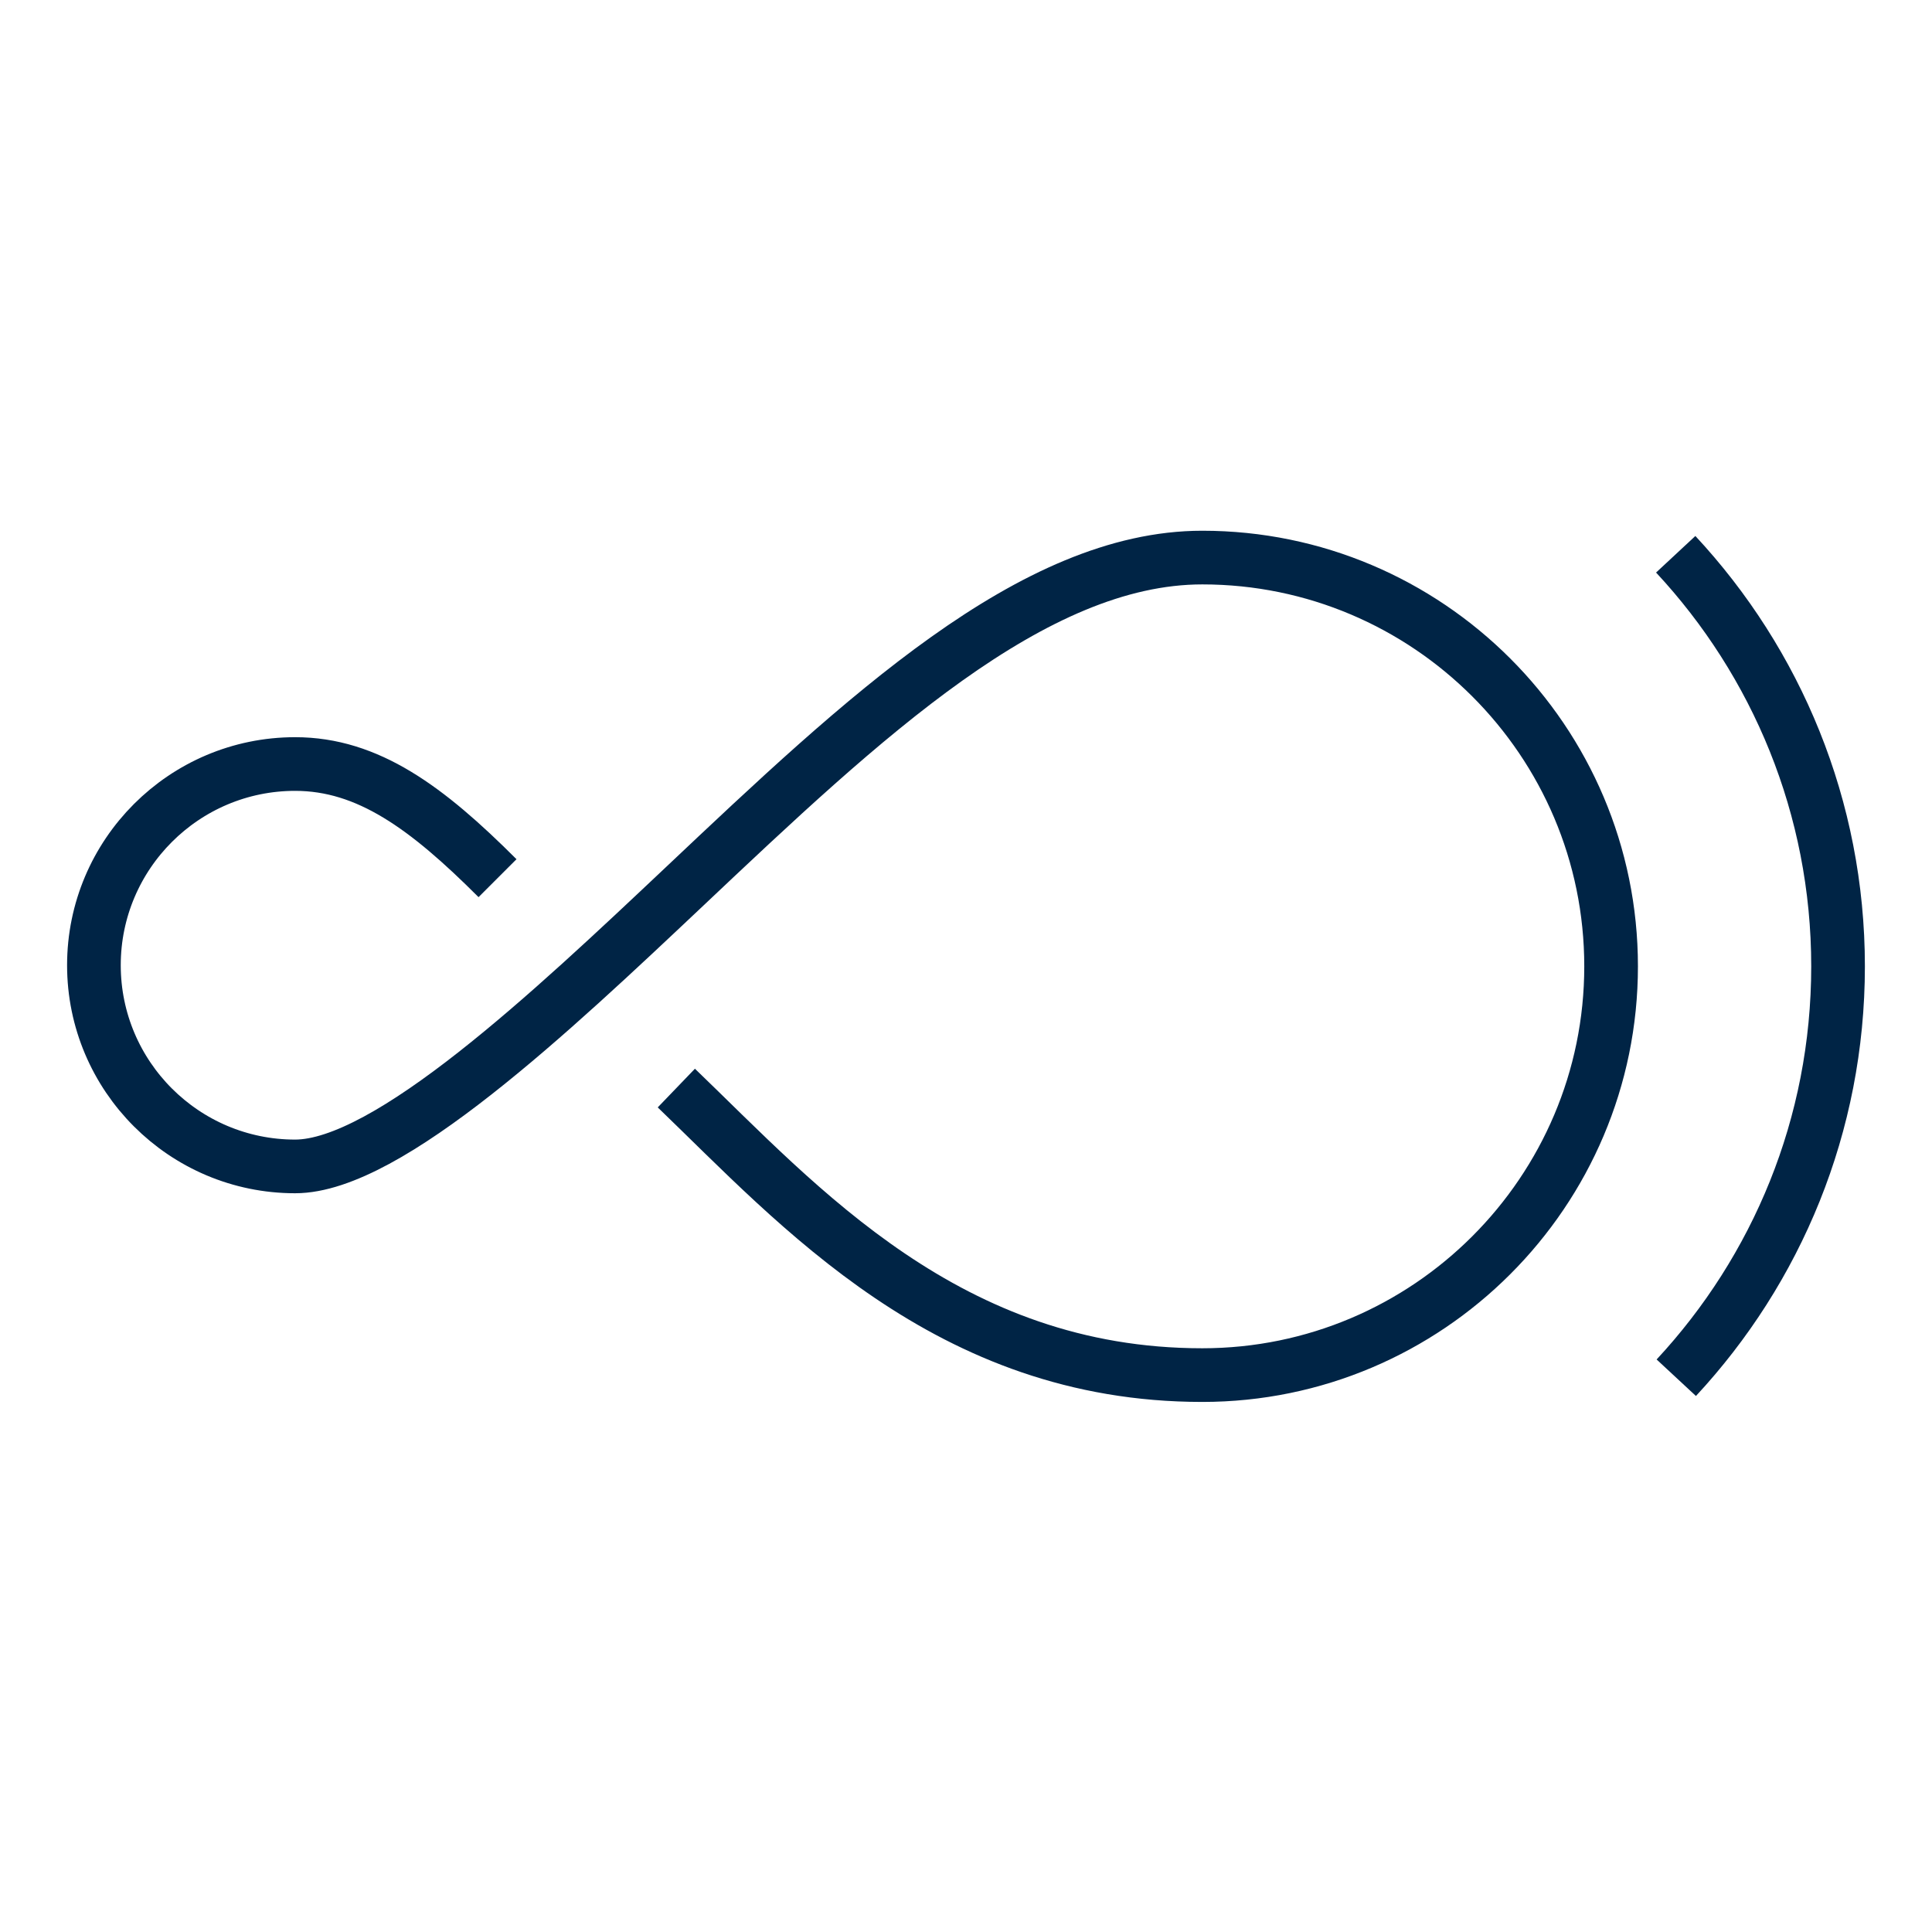 <svg width="72" height="72" viewBox="0 0 72 72" fill="none" xmlns="http://www.w3.org/2000/svg">
<path d="M18.541 32.727C15.915 30.101 13.714 28.473 10.998 28.473C6.862 28.473 3.5 31.836 3.5 35.971C3.5 40.107 6.862 43.469 10.998 43.469C14.459 43.469 20.574 37.694 25.491 33.055C32.175 26.743 38.487 20.779 44.807 20.779C53.205 20.779 60.041 27.61 60.041 36.012C60.041 44.414 53.209 51.246 44.807 51.246C35.333 51.246 29.786 44.954 25.205 40.549" stroke="#002445" stroke-width="2" stroke-miterlimit="10"/>
<path d="M62.449 20.656C66.2 24.686 68.499 30.085 68.499 36.013C68.499 41.94 66.209 47.319 62.47 51.344" stroke="#002445" stroke-width="2" stroke-miterlimit="10"/>
</svg>
